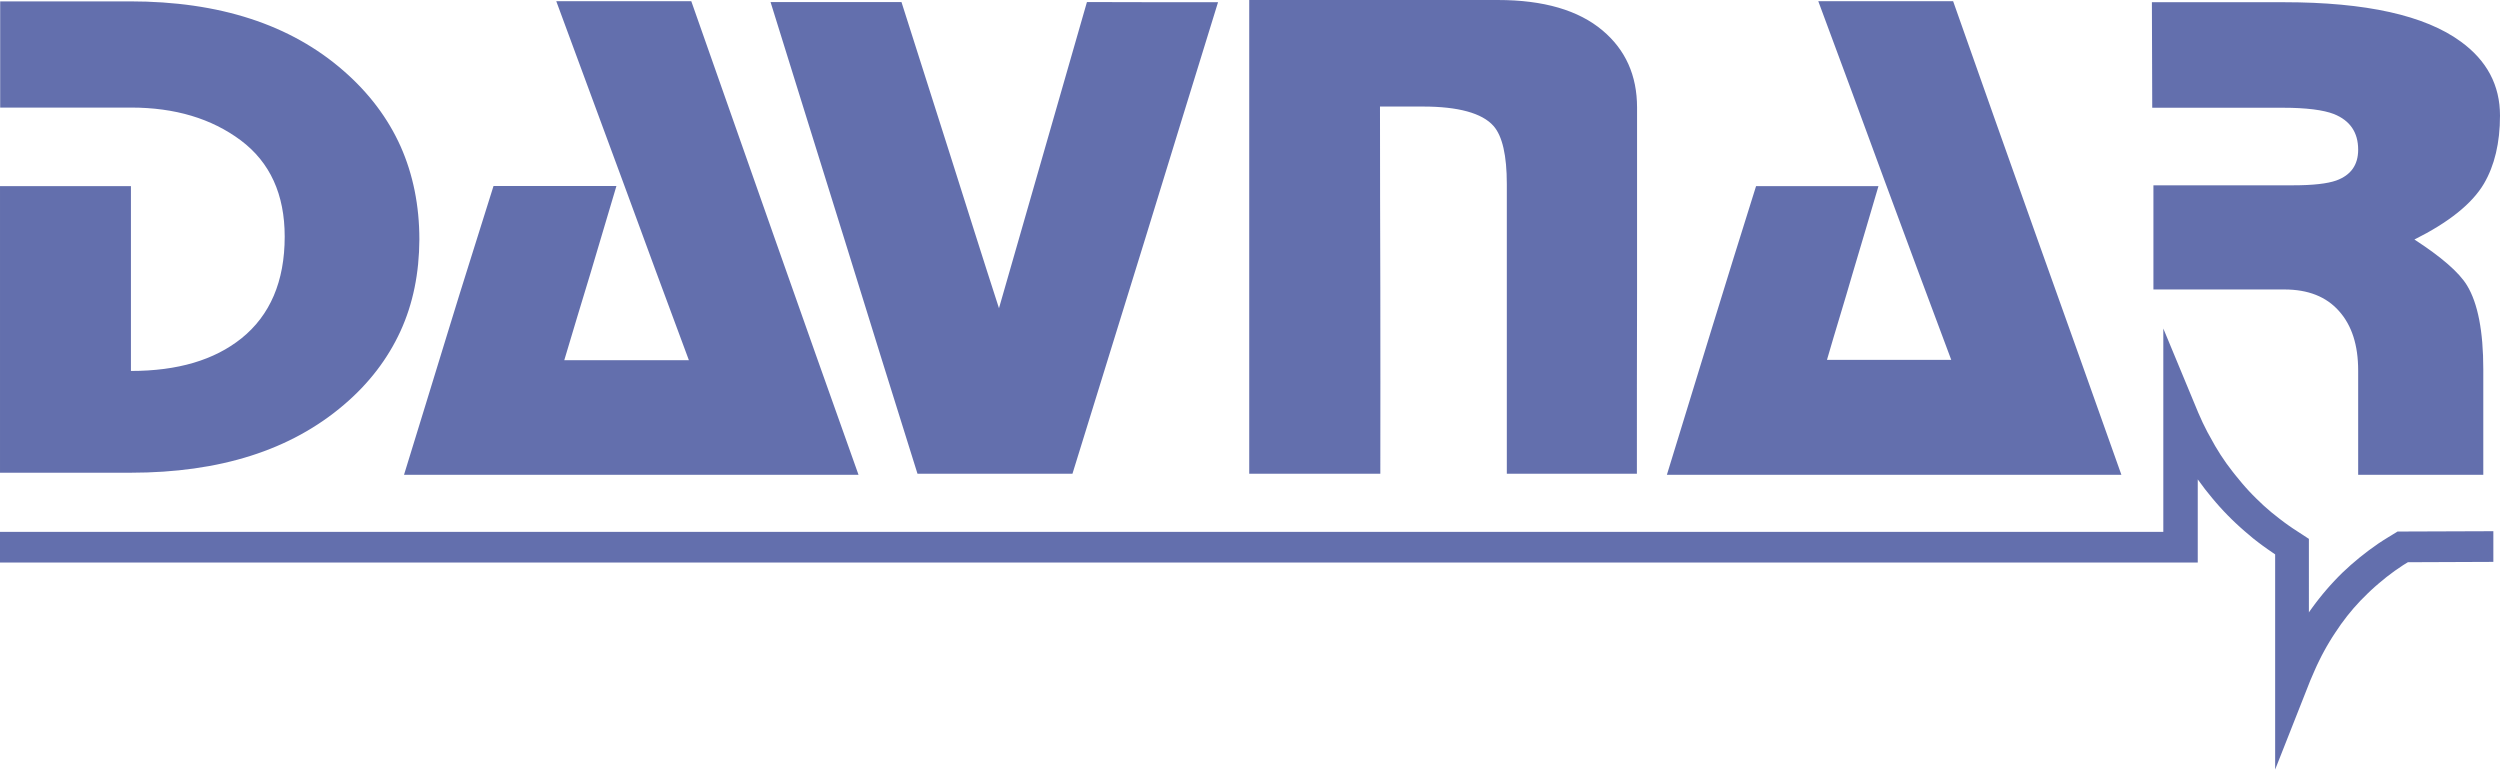 <?xml version="1.0" encoding="utf-8"?>
<!-- Generator: Adobe Illustrator 24.1.0, SVG Export Plug-In . SVG Version: 6.00 Build 0)  -->
<svg version="1.1" id="Capa_1" xmlns="http://www.w3.org/2000/svg" xmlns:xlink="http://www.w3.org/1999/xlink" x="0px" y="0px"
	 viewBox="0 0 146.65 45.15" style="enable-background:new 0 0 146.65 45.15;" xml:space="preserve">
<style type="text/css">
	.st0{fill-rule:evenodd;clip-rule:evenodd;fill:#636FAD;}
</style>
<path class="st0" d="M24.6,14.05c-0.01,1.97-0.37,3.77-1.11,5.38c-0.74,1.61-1.84,3.06-3.31,4.31c-3.12,2.67-7.29,3.99-12.52,3.99
	c-2.57,0-5.12,0-7.66,0c0-2.79,0-5.59,0-8.39c0-2.81,0-5.61,0-8.42c2.54,0,5.11,0,7.68,0c0,1.81,0,3.61,0,5.42c0,1.8,0,3.61,0,5.42
	c2.75,0,4.89-0.64,6.48-1.91c1.68-1.35,2.54-3.34,2.54-5.97c0-2.48-0.86-4.36-2.58-5.65c-1.72-1.28-3.86-1.92-6.43-1.92
	c-2.57,0-5.12,0-7.68,0c0-2.08,0-4.16,0-6.23c2.54,0,5.06,0,7.61,0c5.25,0,9.43,1.36,12.54,4.08c1.49,1.3,2.6,2.78,3.34,4.43
	C24.23,10.23,24.6,12.06,24.6,14.05L24.6,14.05z M50.36,27.85c-8.89,0-17.78,0-26.66,0c0.86-2.81,1.74-5.63,2.6-8.46
	c0.86-2.82,1.77-5.65,2.65-8.48c2.4,0,4.81,0,7.21,0c-0.51,1.7-1.01,3.41-1.52,5.11c-0.52,1.7-1.03,3.4-1.54,5.11
	c2.45,0,4.86,0,7.31,0c-1.31-3.51-2.6-7.02-3.89-10.53c-1.29-3.51-2.6-7.02-3.89-10.53c2.63,0,5.28,0,7.92,0
	c1.63,4.63,3.26,9.27,4.89,13.9C47.07,18.59,48.71,23.23,50.36,27.85L50.36,27.85z M71.45,0.13c-1.42,4.61-2.85,9.22-4.26,13.83
	c-1.42,4.61-2.86,9.22-4.28,13.83c-3.03,0-6.08,0-9.09,0c-1.45-4.61-2.88-9.22-4.31-13.83c-1.43-4.61-2.88-9.22-4.31-13.84
	c2.55,0,5.11,0,7.68,0c0.95,2.99,1.91,5.99,2.86,8.98c0.95,2.99,1.89,5.99,2.86,8.98c0.86-2.99,1.72-5.99,2.58-8.98
	c0.86-2.99,1.72-5.99,2.58-8.98C66.34,0.13,68.89,0.13,71.45,0.13L71.45,0.13z M96.02,27.79c-2.55,0-5.09,0-7.63,0
	c0-2.83,0-5.66,0-8.5c0-2.83,0-5.66,0-8.49c0-1.68-0.26-2.82-0.78-3.41c-0.67-0.76-2.08-1.14-4.14-1.14c-0.85,0-1.69,0-2.52,0
	c0,3.59,0.01,7.18,0.02,10.77c0.01,3.59,0,7.18,0,10.77c-2.57,0-5.14,0-7.69,0c0-4.63,0-9.26,0-13.89c0-4.63,0-9.26,0-13.9
	c4.86,0,9.71,0,14.58,0c2.69,0,4.74,0.6,6.15,1.79c1.34,1.13,2.02,2.63,2.02,4.52c0,3.58,0,7.16,0,10.74
	C96.02,20.62,96.02,24.21,96.02,27.79L96.02,27.79z M124.44,27.85c-8.88,0-17.77,0-26.66,0c0.86-2.82,1.74-5.65,2.6-8.47
	c0.86-2.82,1.75-5.64,2.63-8.46c2.38,0,4.8,0,7.18,0c-0.49,1.7-1.01,3.4-1.51,5.1c-0.49,1.7-1.02,3.39-1.51,5.09
	c2.43,0,4.86,0,7.29,0c-1.31-3.5-2.62-7.01-3.91-10.51c-1.29-3.51-2.58-7.02-3.89-10.53c2.63,0,5.26,0,7.91,0
	c1.63,4.64,3.28,9.27,4.92,13.89C121.14,18.58,122.8,23.22,124.44,27.85L124.44,27.85z M146.65,6.78c0,1.6-0.32,2.93-0.94,3.99
	c-0.7,1.19-2.08,2.28-4.08,3.28c1.57,1.02,2.62,1.92,3.09,2.7c0.63,1.04,0.95,2.68,0.95,4.91c0,2.06,0,4.12,0,6.19
	c-2.46,0-4.91,0-7.34,0c0-2.04,0-4.09,0-6.12c0-1.48-0.37-2.64-1.12-3.48c-0.75-0.85-1.82-1.27-3.21-1.27c-2.57,0-5.12,0-7.68,0
	c0-2.04,0-4.07,0-6.11c2.49,0,4.97,0,7.49,0c0.23,0,0.46,0,0.71,0c1.17,0,2.01-0.1,2.52-0.28c0.86-0.31,1.29-0.91,1.29-1.81
	c0-1.02-0.48-1.71-1.42-2.09c-0.62-0.24-1.62-0.37-3-0.37c-2.57,0-5.11,0-7.66,0c0-2.06-0.02-4.12-0.02-6.19c2.57,0,5.15,0,7.74,0
	c4.81,0,8.28,0.77,10.38,2.31C145.88,3.55,146.65,5,146.65,6.78L146.65,6.78z M135.43,35.93l0.01-0.01l0.2-0.28l0.2-0.27l0.21-0.27
	l0.21-0.26l0.22-0.26l0.22-0.25l0.23-0.25l0.23-0.24l0.24-0.24l0.25-0.23l0.25-0.23l0.26-0.22l0.26-0.22l0.27-0.21l0.27-0.21
	l0.28-0.2l0.28-0.2l0.29-0.19l0.29-0.18l0.54-0.33l5.62-0.02v1.8l-5.01,0.02l-0.02,0.01l-0.26,0.16l-0.25,0.17l-0.25,0.17
	l-0.24,0.18l-0.24,0.18l-0.23,0.19l-0.23,0.19l-0.22,0.19l-0.22,0.2l-0.21,0.2l-0.21,0.21l-0.21,0.21l-0.2,0.22l-0.2,0.22
	l-0.19,0.23l-0.19,0.23l-0.18,0.24l-0.18,0.24l-0.17,0.25l-0.17,0.25l-0.17,0.26l-0.16,0.26l-0.16,0.27l-0.15,0.27l-0.15,0.28
	l-0.14,0.28l-0.14,0.29l-0.13,0.29l-0.13,0.3l-0.13,0.3l-2.06,5.22V32.52l-0.16-0.11l-0.29-0.2l-0.28-0.2l-0.28-0.21l-0.27-0.21
	l-0.26-0.22l-0.26-0.22l-0.26-0.23l-0.25-0.23l-0.24-0.23l-0.24-0.24l-0.23-0.24l-0.23-0.25l-0.22-0.25l-0.22-0.26l-0.21-0.26
	l-0.21-0.26l-0.2-0.27l-0.2-0.27l-0.03-0.04V33H0v-1.8h126.9V19.27l2.05,4.94l0.13,0.29l0.13,0.29l0.14,0.28l0.14,0.28l0.15,0.27
	l0.15,0.27l0.15,0.27l0.16,0.26l0.16,0.26l0.17,0.25l0.17,0.25l0.18,0.24l0.18,0.24l0.19,0.24l0.19,0.23l0.19,0.23l0.2,0.23
	l0.2,0.22l0.21,0.22l0.21,0.21l0.22,0.21l0.22,0.21l0.23,0.2l0.23,0.2l0.24,0.19l0.24,0.19l0.25,0.19l0.25,0.18l0.26,0.18l0.26,0.17
	l0.69,0.45V35.93L135.43,35.93z"/>
</svg>

